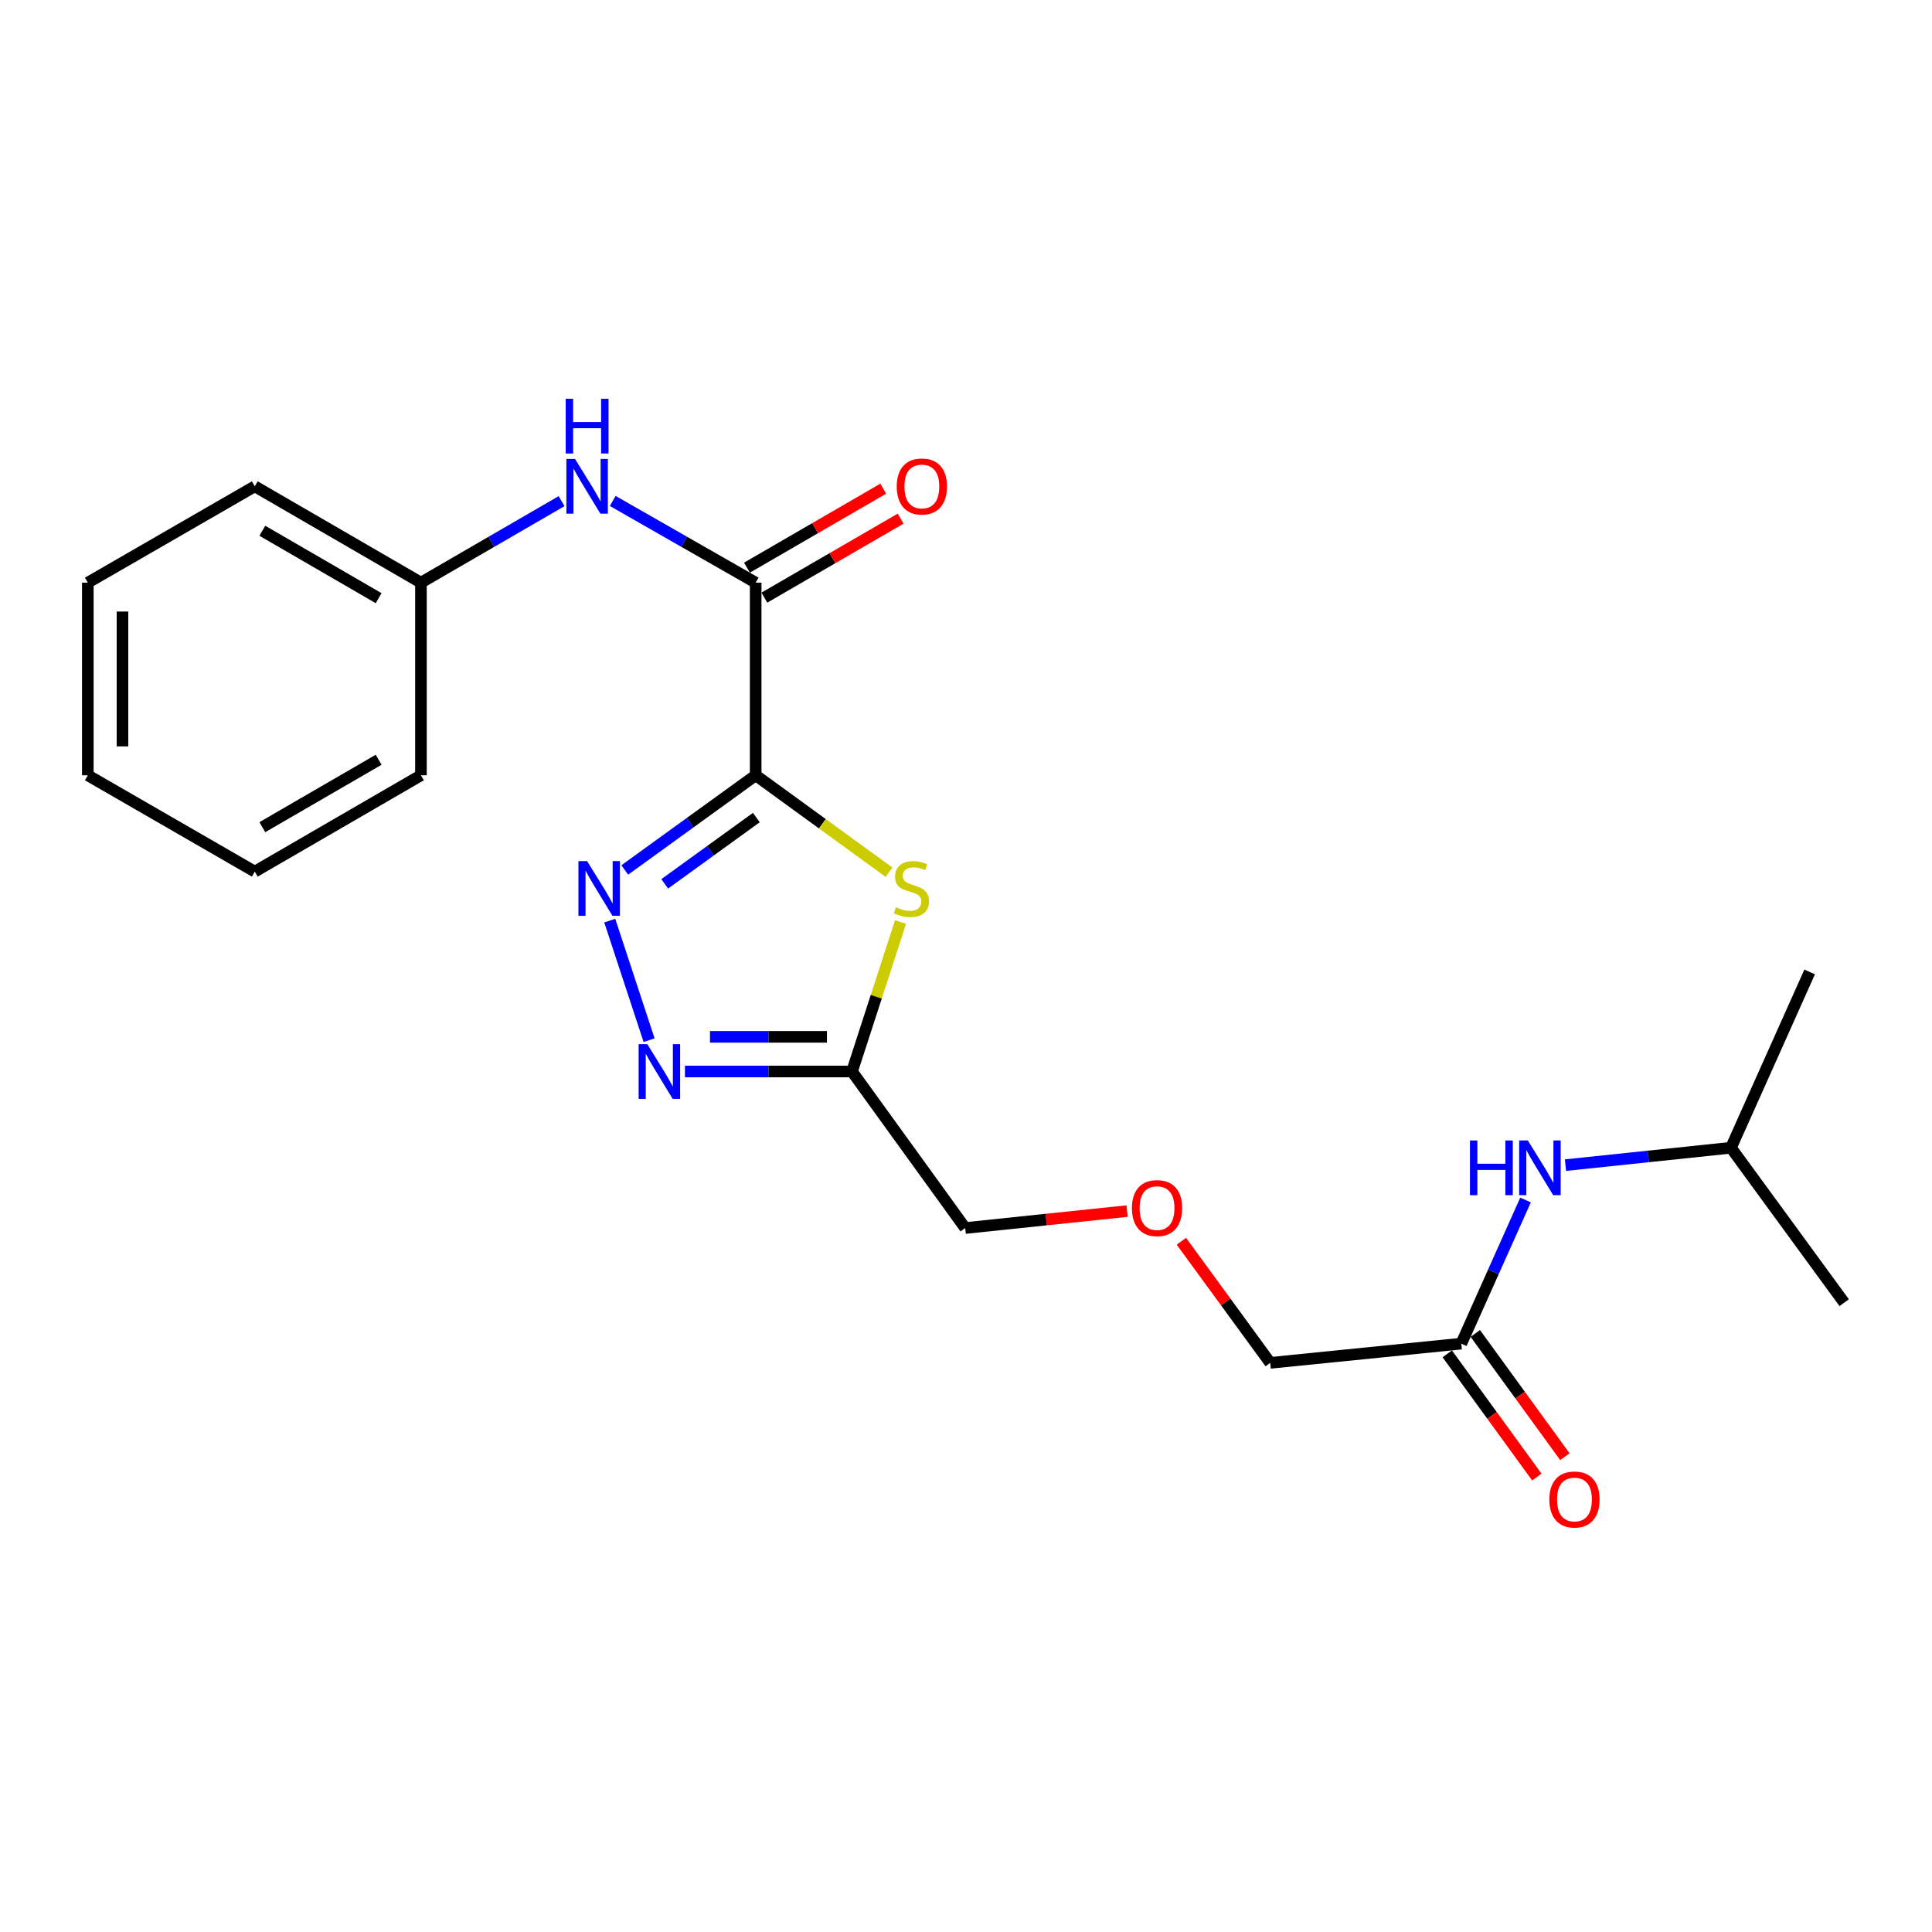 <?xml version='1.0' encoding='iso-8859-1'?>
<svg version='1.1' baseProfile='full'
              xmlns='http://www.w3.org/2000/svg'
                      xmlns:rdkit='http://www.rdkit.org/xml'
                      xmlns:xlink='http://www.w3.org/1999/xlink'
                  xml:space='preserve'
width='1000px' height='1000px' viewBox='0 0 1000 1000'>
<!-- END OF HEADER -->
<rect style='opacity:1.0;fill:#FFFFFF;stroke:none' width='1000' height='1000' x='0' y='0'> </rect>
<path class='bond-0' d='M 391.135,401.285 L 357.254,425.787' style='fill:none;fill-rule:evenodd;stroke:#000000;stroke-width:6px;stroke-linecap:butt;stroke-linejoin:miter;stroke-opacity:1' />
<path class='bond-0' d='M 357.254,425.787 L 323.373,450.289' style='fill:none;fill-rule:evenodd;stroke:#0000FF;stroke-width:6px;stroke-linecap:butt;stroke-linejoin:miter;stroke-opacity:1' />
<path class='bond-0' d='M 391.482,423.171 L 367.765,440.322' style='fill:none;fill-rule:evenodd;stroke:#000000;stroke-width:6px;stroke-linecap:butt;stroke-linejoin:miter;stroke-opacity:1' />
<path class='bond-0' d='M 367.765,440.322 L 344.049,457.474' style='fill:none;fill-rule:evenodd;stroke:#0000FF;stroke-width:6px;stroke-linecap:butt;stroke-linejoin:miter;stroke-opacity:1' />
<path class='bond-1' d='M 391.135,401.285 L 425.655,426.37' style='fill:none;fill-rule:evenodd;stroke:#000000;stroke-width:6px;stroke-linecap:butt;stroke-linejoin:miter;stroke-opacity:1' />
<path class='bond-1' d='M 425.655,426.37 L 460.176,451.455' style='fill:none;fill-rule:evenodd;stroke:#CCCC00;stroke-width:6px;stroke-linecap:butt;stroke-linejoin:miter;stroke-opacity:1' />
<path class='bond-3' d='M 391.135,401.285 L 391.135,301.578' style='fill:none;fill-rule:evenodd;stroke:#000000;stroke-width:6px;stroke-linecap:butt;stroke-linejoin:miter;stroke-opacity:1' />
<path class='bond-2' d='M 315.611,476.517 L 335.963,538.392' style='fill:none;fill-rule:evenodd;stroke:#0000FF;stroke-width:6px;stroke-linecap:butt;stroke-linejoin:miter;stroke-opacity:1' />
<path class='bond-4' d='M 466.109,477.233 L 453.551,515.92' style='fill:none;fill-rule:evenodd;stroke:#CCCC00;stroke-width:6px;stroke-linecap:butt;stroke-linejoin:miter;stroke-opacity:1' />
<path class='bond-4' d='M 453.551,515.92 L 440.993,554.607' style='fill:none;fill-rule:evenodd;stroke:#000000;stroke-width:6px;stroke-linecap:butt;stroke-linejoin:miter;stroke-opacity:1' />
<path class='bond-22' d='M 354.529,554.607 L 397.761,554.607' style='fill:none;fill-rule:evenodd;stroke:#0000FF;stroke-width:6px;stroke-linecap:butt;stroke-linejoin:miter;stroke-opacity:1' />
<path class='bond-22' d='M 397.761,554.607 L 440.993,554.607' style='fill:none;fill-rule:evenodd;stroke:#000000;stroke-width:6px;stroke-linecap:butt;stroke-linejoin:miter;stroke-opacity:1' />
<path class='bond-22' d='M 367.498,536.669 L 397.761,536.669' style='fill:none;fill-rule:evenodd;stroke:#0000FF;stroke-width:6px;stroke-linecap:butt;stroke-linejoin:miter;stroke-opacity:1' />
<path class='bond-22' d='M 397.761,536.669 L 428.023,536.669' style='fill:none;fill-rule:evenodd;stroke:#000000;stroke-width:6px;stroke-linecap:butt;stroke-linejoin:miter;stroke-opacity:1' />
<path class='bond-5' d='M 391.135,301.578 L 354.141,280.436' style='fill:none;fill-rule:evenodd;stroke:#000000;stroke-width:6px;stroke-linecap:butt;stroke-linejoin:miter;stroke-opacity:1' />
<path class='bond-5' d='M 354.141,280.436 L 317.147,259.293' style='fill:none;fill-rule:evenodd;stroke:#0000FF;stroke-width:6px;stroke-linecap:butt;stroke-linejoin:miter;stroke-opacity:1' />
<path class='bond-8' d='M 395.633,309.338 L 430.897,288.897' style='fill:none;fill-rule:evenodd;stroke:#000000;stroke-width:6px;stroke-linecap:butt;stroke-linejoin:miter;stroke-opacity:1' />
<path class='bond-8' d='M 430.897,288.897 L 466.161,268.456' style='fill:none;fill-rule:evenodd;stroke:#FF0000;stroke-width:6px;stroke-linecap:butt;stroke-linejoin:miter;stroke-opacity:1' />
<path class='bond-8' d='M 386.637,293.818 L 421.901,273.377' style='fill:none;fill-rule:evenodd;stroke:#000000;stroke-width:6px;stroke-linecap:butt;stroke-linejoin:miter;stroke-opacity:1' />
<path class='bond-8' d='M 421.901,273.377 L 457.165,252.936' style='fill:none;fill-rule:evenodd;stroke:#FF0000;stroke-width:6px;stroke-linecap:butt;stroke-linejoin:miter;stroke-opacity:1' />
<path class='bond-12' d='M 440.993,554.607 L 499.591,635.638' style='fill:none;fill-rule:evenodd;stroke:#000000;stroke-width:6px;stroke-linecap:butt;stroke-linejoin:miter;stroke-opacity:1' />
<path class='bond-10' d='M 290.67,259.386 L 254.275,280.482' style='fill:none;fill-rule:evenodd;stroke:#0000FF;stroke-width:6px;stroke-linecap:butt;stroke-linejoin:miter;stroke-opacity:1' />
<path class='bond-10' d='M 254.275,280.482 L 217.881,301.578' style='fill:none;fill-rule:evenodd;stroke:#000000;stroke-width:6px;stroke-linecap:butt;stroke-linejoin:miter;stroke-opacity:1' />
<path class='bond-6' d='M 756.358,695.462 L 657.468,705.418' style='fill:none;fill-rule:evenodd;stroke:#000000;stroke-width:6px;stroke-linecap:butt;stroke-linejoin:miter;stroke-opacity:1' />
<path class='bond-7' d='M 756.358,695.462 L 772.988,658.29' style='fill:none;fill-rule:evenodd;stroke:#000000;stroke-width:6px;stroke-linecap:butt;stroke-linejoin:miter;stroke-opacity:1' />
<path class='bond-7' d='M 772.988,658.29 L 789.618,621.118' style='fill:none;fill-rule:evenodd;stroke:#0000FF;stroke-width:6px;stroke-linecap:butt;stroke-linejoin:miter;stroke-opacity:1' />
<path class='bond-9' d='M 749.102,700.736 L 772.282,732.627' style='fill:none;fill-rule:evenodd;stroke:#000000;stroke-width:6px;stroke-linecap:butt;stroke-linejoin:miter;stroke-opacity:1' />
<path class='bond-9' d='M 772.282,732.627 L 795.462,764.517' style='fill:none;fill-rule:evenodd;stroke:#FF0000;stroke-width:6px;stroke-linecap:butt;stroke-linejoin:miter;stroke-opacity:1' />
<path class='bond-9' d='M 763.613,690.189 L 786.793,722.08' style='fill:none;fill-rule:evenodd;stroke:#000000;stroke-width:6px;stroke-linecap:butt;stroke-linejoin:miter;stroke-opacity:1' />
<path class='bond-9' d='M 786.793,722.08 L 809.972,753.971' style='fill:none;fill-rule:evenodd;stroke:#FF0000;stroke-width:6px;stroke-linecap:butt;stroke-linejoin:miter;stroke-opacity:1' />
<path class='bond-14' d='M 810.293,603.075 L 853.12,598.573' style='fill:none;fill-rule:evenodd;stroke:#0000FF;stroke-width:6px;stroke-linecap:butt;stroke-linejoin:miter;stroke-opacity:1' />
<path class='bond-14' d='M 853.12,598.573 L 895.947,594.071' style='fill:none;fill-rule:evenodd;stroke:#000000;stroke-width:6px;stroke-linecap:butt;stroke-linejoin:miter;stroke-opacity:1' />
<path class='bond-15' d='M 217.881,301.578 L 131.877,251.72' style='fill:none;fill-rule:evenodd;stroke:#000000;stroke-width:6px;stroke-linecap:butt;stroke-linejoin:miter;stroke-opacity:1' />
<path class='bond-15' d='M 195.984,309.618 L 135.781,274.717' style='fill:none;fill-rule:evenodd;stroke:#000000;stroke-width:6px;stroke-linecap:butt;stroke-linejoin:miter;stroke-opacity:1' />
<path class='bond-16' d='M 217.881,301.578 L 217.881,401.285' style='fill:none;fill-rule:evenodd;stroke:#000000;stroke-width:6px;stroke-linecap:butt;stroke-linejoin:miter;stroke-opacity:1' />
<path class='bond-11' d='M 583.384,626.858 L 541.488,631.248' style='fill:none;fill-rule:evenodd;stroke:#FF0000;stroke-width:6px;stroke-linecap:butt;stroke-linejoin:miter;stroke-opacity:1' />
<path class='bond-11' d='M 541.488,631.248 L 499.591,635.638' style='fill:none;fill-rule:evenodd;stroke:#000000;stroke-width:6px;stroke-linecap:butt;stroke-linejoin:miter;stroke-opacity:1' />
<path class='bond-13' d='M 611.478,642.477 L 634.473,673.947' style='fill:none;fill-rule:evenodd;stroke:#FF0000;stroke-width:6px;stroke-linecap:butt;stroke-linejoin:miter;stroke-opacity:1' />
<path class='bond-13' d='M 634.473,673.947 L 657.468,705.418' style='fill:none;fill-rule:evenodd;stroke:#000000;stroke-width:6px;stroke-linecap:butt;stroke-linejoin:miter;stroke-opacity:1' />
<path class='bond-17' d='M 895.947,594.071 L 954.545,674.265' style='fill:none;fill-rule:evenodd;stroke:#000000;stroke-width:6px;stroke-linecap:butt;stroke-linejoin:miter;stroke-opacity:1' />
<path class='bond-18' d='M 895.947,594.071 L 936.677,503.074' style='fill:none;fill-rule:evenodd;stroke:#000000;stroke-width:6px;stroke-linecap:butt;stroke-linejoin:miter;stroke-opacity:1' />
<path class='bond-20' d='M 131.877,251.72 L 45.455,301.578' style='fill:none;fill-rule:evenodd;stroke:#000000;stroke-width:6px;stroke-linecap:butt;stroke-linejoin:miter;stroke-opacity:1' />
<path class='bond-19' d='M 217.881,401.285 L 131.877,451.143' style='fill:none;fill-rule:evenodd;stroke:#000000;stroke-width:6px;stroke-linecap:butt;stroke-linejoin:miter;stroke-opacity:1' />
<path class='bond-19' d='M 195.984,393.245 L 135.781,428.145' style='fill:none;fill-rule:evenodd;stroke:#000000;stroke-width:6px;stroke-linecap:butt;stroke-linejoin:miter;stroke-opacity:1' />
<path class='bond-21' d='M 131.877,451.143 L 45.455,401.285' style='fill:none;fill-rule:evenodd;stroke:#000000;stroke-width:6px;stroke-linecap:butt;stroke-linejoin:miter;stroke-opacity:1' />
<path class='bond-23' d='M 45.455,301.578 L 45.455,401.285' style='fill:none;fill-rule:evenodd;stroke:#000000;stroke-width:6px;stroke-linecap:butt;stroke-linejoin:miter;stroke-opacity:1' />
<path class='bond-23' d='M 63.393,316.534 L 63.393,386.329' style='fill:none;fill-rule:evenodd;stroke:#000000;stroke-width:6px;stroke-linecap:butt;stroke-linejoin:miter;stroke-opacity:1' />
<path  class='atom-1' d='M 303.874 445.703
L 313.154 460.703
Q 314.074 462.183, 315.554 464.863
Q 317.034 467.543, 317.114 467.703
L 317.114 445.703
L 320.874 445.703
L 320.874 474.023
L 316.994 474.023
L 307.034 457.623
Q 305.874 455.703, 304.634 453.503
Q 303.434 451.303, 303.074 450.623
L 303.074 474.023
L 299.394 474.023
L 299.394 445.703
L 303.874 445.703
' fill='#0000FF'/>
<path  class='atom-2' d='M 463.747 469.583
Q 464.067 469.703, 465.387 470.263
Q 466.707 470.823, 468.147 471.183
Q 469.627 471.503, 471.067 471.503
Q 473.747 471.503, 475.307 470.223
Q 476.867 468.903, 476.867 466.623
Q 476.867 465.063, 476.067 464.103
Q 475.307 463.143, 474.107 462.623
Q 472.907 462.103, 470.907 461.503
Q 468.387 460.743, 466.867 460.023
Q 465.387 459.303, 464.307 457.783
Q 463.267 456.263, 463.267 453.703
Q 463.267 450.143, 465.667 447.943
Q 468.107 445.743, 472.907 445.743
Q 476.187 445.743, 479.907 447.303
L 478.987 450.383
Q 475.587 448.983, 473.027 448.983
Q 470.267 448.983, 468.747 450.143
Q 467.227 451.263, 467.267 453.223
Q 467.267 454.743, 468.027 455.663
Q 468.827 456.583, 469.947 457.103
Q 471.107 457.623, 473.027 458.223
Q 475.587 459.023, 477.107 459.823
Q 478.627 460.623, 479.707 462.263
Q 480.827 463.863, 480.827 466.623
Q 480.827 470.543, 478.187 472.663
Q 475.587 474.743, 471.227 474.743
Q 468.707 474.743, 466.787 474.183
Q 464.907 473.663, 462.667 472.743
L 463.747 469.583
' fill='#CCCC00'/>
<path  class='atom-3' d='M 335.036 540.447
L 344.316 555.447
Q 345.236 556.927, 346.716 559.607
Q 348.196 562.287, 348.276 562.447
L 348.276 540.447
L 352.036 540.447
L 352.036 568.767
L 348.156 568.767
L 338.196 552.367
Q 337.036 550.447, 335.796 548.247
Q 334.596 546.047, 334.236 545.367
L 334.236 568.767
L 330.556 568.767
L 330.556 540.447
L 335.036 540.447
' fill='#0000FF'/>
<path  class='atom-6' d='M 297.635 237.56
L 306.915 252.56
Q 307.835 254.04, 309.315 256.72
Q 310.795 259.4, 310.875 259.56
L 310.875 237.56
L 314.635 237.56
L 314.635 265.88
L 310.755 265.88
L 300.795 249.48
Q 299.635 247.56, 298.395 245.36
Q 297.195 243.16, 296.835 242.48
L 296.835 265.88
L 293.155 265.88
L 293.155 237.56
L 297.635 237.56
' fill='#0000FF'/>
<path  class='atom-6' d='M 292.815 206.408
L 296.655 206.408
L 296.655 218.448
L 311.135 218.448
L 311.135 206.408
L 314.975 206.408
L 314.975 234.728
L 311.135 234.728
L 311.135 221.648
L 296.655 221.648
L 296.655 234.728
L 292.815 234.728
L 292.815 206.408
' fill='#0000FF'/>
<path  class='atom-8' d='M 760.847 590.306
L 764.687 590.306
L 764.687 602.346
L 779.167 602.346
L 779.167 590.306
L 783.007 590.306
L 783.007 618.626
L 779.167 618.626
L 779.167 605.546
L 764.687 605.546
L 764.687 618.626
L 760.847 618.626
L 760.847 590.306
' fill='#0000FF'/>
<path  class='atom-8' d='M 790.807 590.306
L 800.087 605.306
Q 801.007 606.786, 802.487 609.466
Q 803.967 612.146, 804.047 612.306
L 804.047 590.306
L 807.807 590.306
L 807.807 618.626
L 803.927 618.626
L 793.967 602.226
Q 792.807 600.306, 791.567 598.106
Q 790.367 595.906, 790.007 595.226
L 790.007 618.626
L 786.327 618.626
L 786.327 590.306
L 790.807 590.306
' fill='#0000FF'/>
<path  class='atom-9' d='M 464.149 251.8
Q 464.149 245, 467.509 241.2
Q 470.869 237.4, 477.149 237.4
Q 483.429 237.4, 486.789 241.2
Q 490.149 245, 490.149 251.8
Q 490.149 258.68, 486.749 262.6
Q 483.349 266.48, 477.149 266.48
Q 470.909 266.48, 467.509 262.6
Q 464.149 258.72, 464.149 251.8
M 477.149 263.28
Q 481.469 263.28, 483.789 260.4
Q 486.149 257.48, 486.149 251.8
Q 486.149 246.24, 483.789 243.44
Q 481.469 240.6, 477.149 240.6
Q 472.829 240.6, 470.469 243.4
Q 468.149 246.2, 468.149 251.8
Q 468.149 257.52, 470.469 260.4
Q 472.829 263.28, 477.149 263.28
' fill='#FF0000'/>
<path  class='atom-10' d='M 801.936 776.135
Q 801.936 769.335, 805.296 765.535
Q 808.656 761.735, 814.936 761.735
Q 821.216 761.735, 824.576 765.535
Q 827.936 769.335, 827.936 776.135
Q 827.936 783.015, 824.536 786.935
Q 821.136 790.815, 814.936 790.815
Q 808.696 790.815, 805.296 786.935
Q 801.936 783.055, 801.936 776.135
M 814.936 787.615
Q 819.256 787.615, 821.576 784.735
Q 823.936 781.815, 823.936 776.135
Q 823.936 770.575, 821.576 767.775
Q 819.256 764.935, 814.936 764.935
Q 810.616 764.935, 808.256 767.735
Q 805.936 770.535, 805.936 776.135
Q 805.936 781.855, 808.256 784.735
Q 810.616 787.615, 814.936 787.615
' fill='#FF0000'/>
<path  class='atom-12' d='M 585.88 625.314
Q 585.88 618.514, 589.24 614.714
Q 592.6 610.914, 598.88 610.914
Q 605.16 610.914, 608.52 614.714
Q 611.88 618.514, 611.88 625.314
Q 611.88 632.194, 608.48 636.114
Q 605.08 639.994, 598.88 639.994
Q 592.64 639.994, 589.24 636.114
Q 585.88 632.234, 585.88 625.314
M 598.88 636.794
Q 603.2 636.794, 605.52 633.914
Q 607.88 630.994, 607.88 625.314
Q 607.88 619.754, 605.52 616.954
Q 603.2 614.114, 598.88 614.114
Q 594.56 614.114, 592.2 616.914
Q 589.88 619.714, 589.88 625.314
Q 589.88 631.034, 592.2 633.914
Q 594.56 636.794, 598.88 636.794
' fill='#FF0000'/>
</svg>
